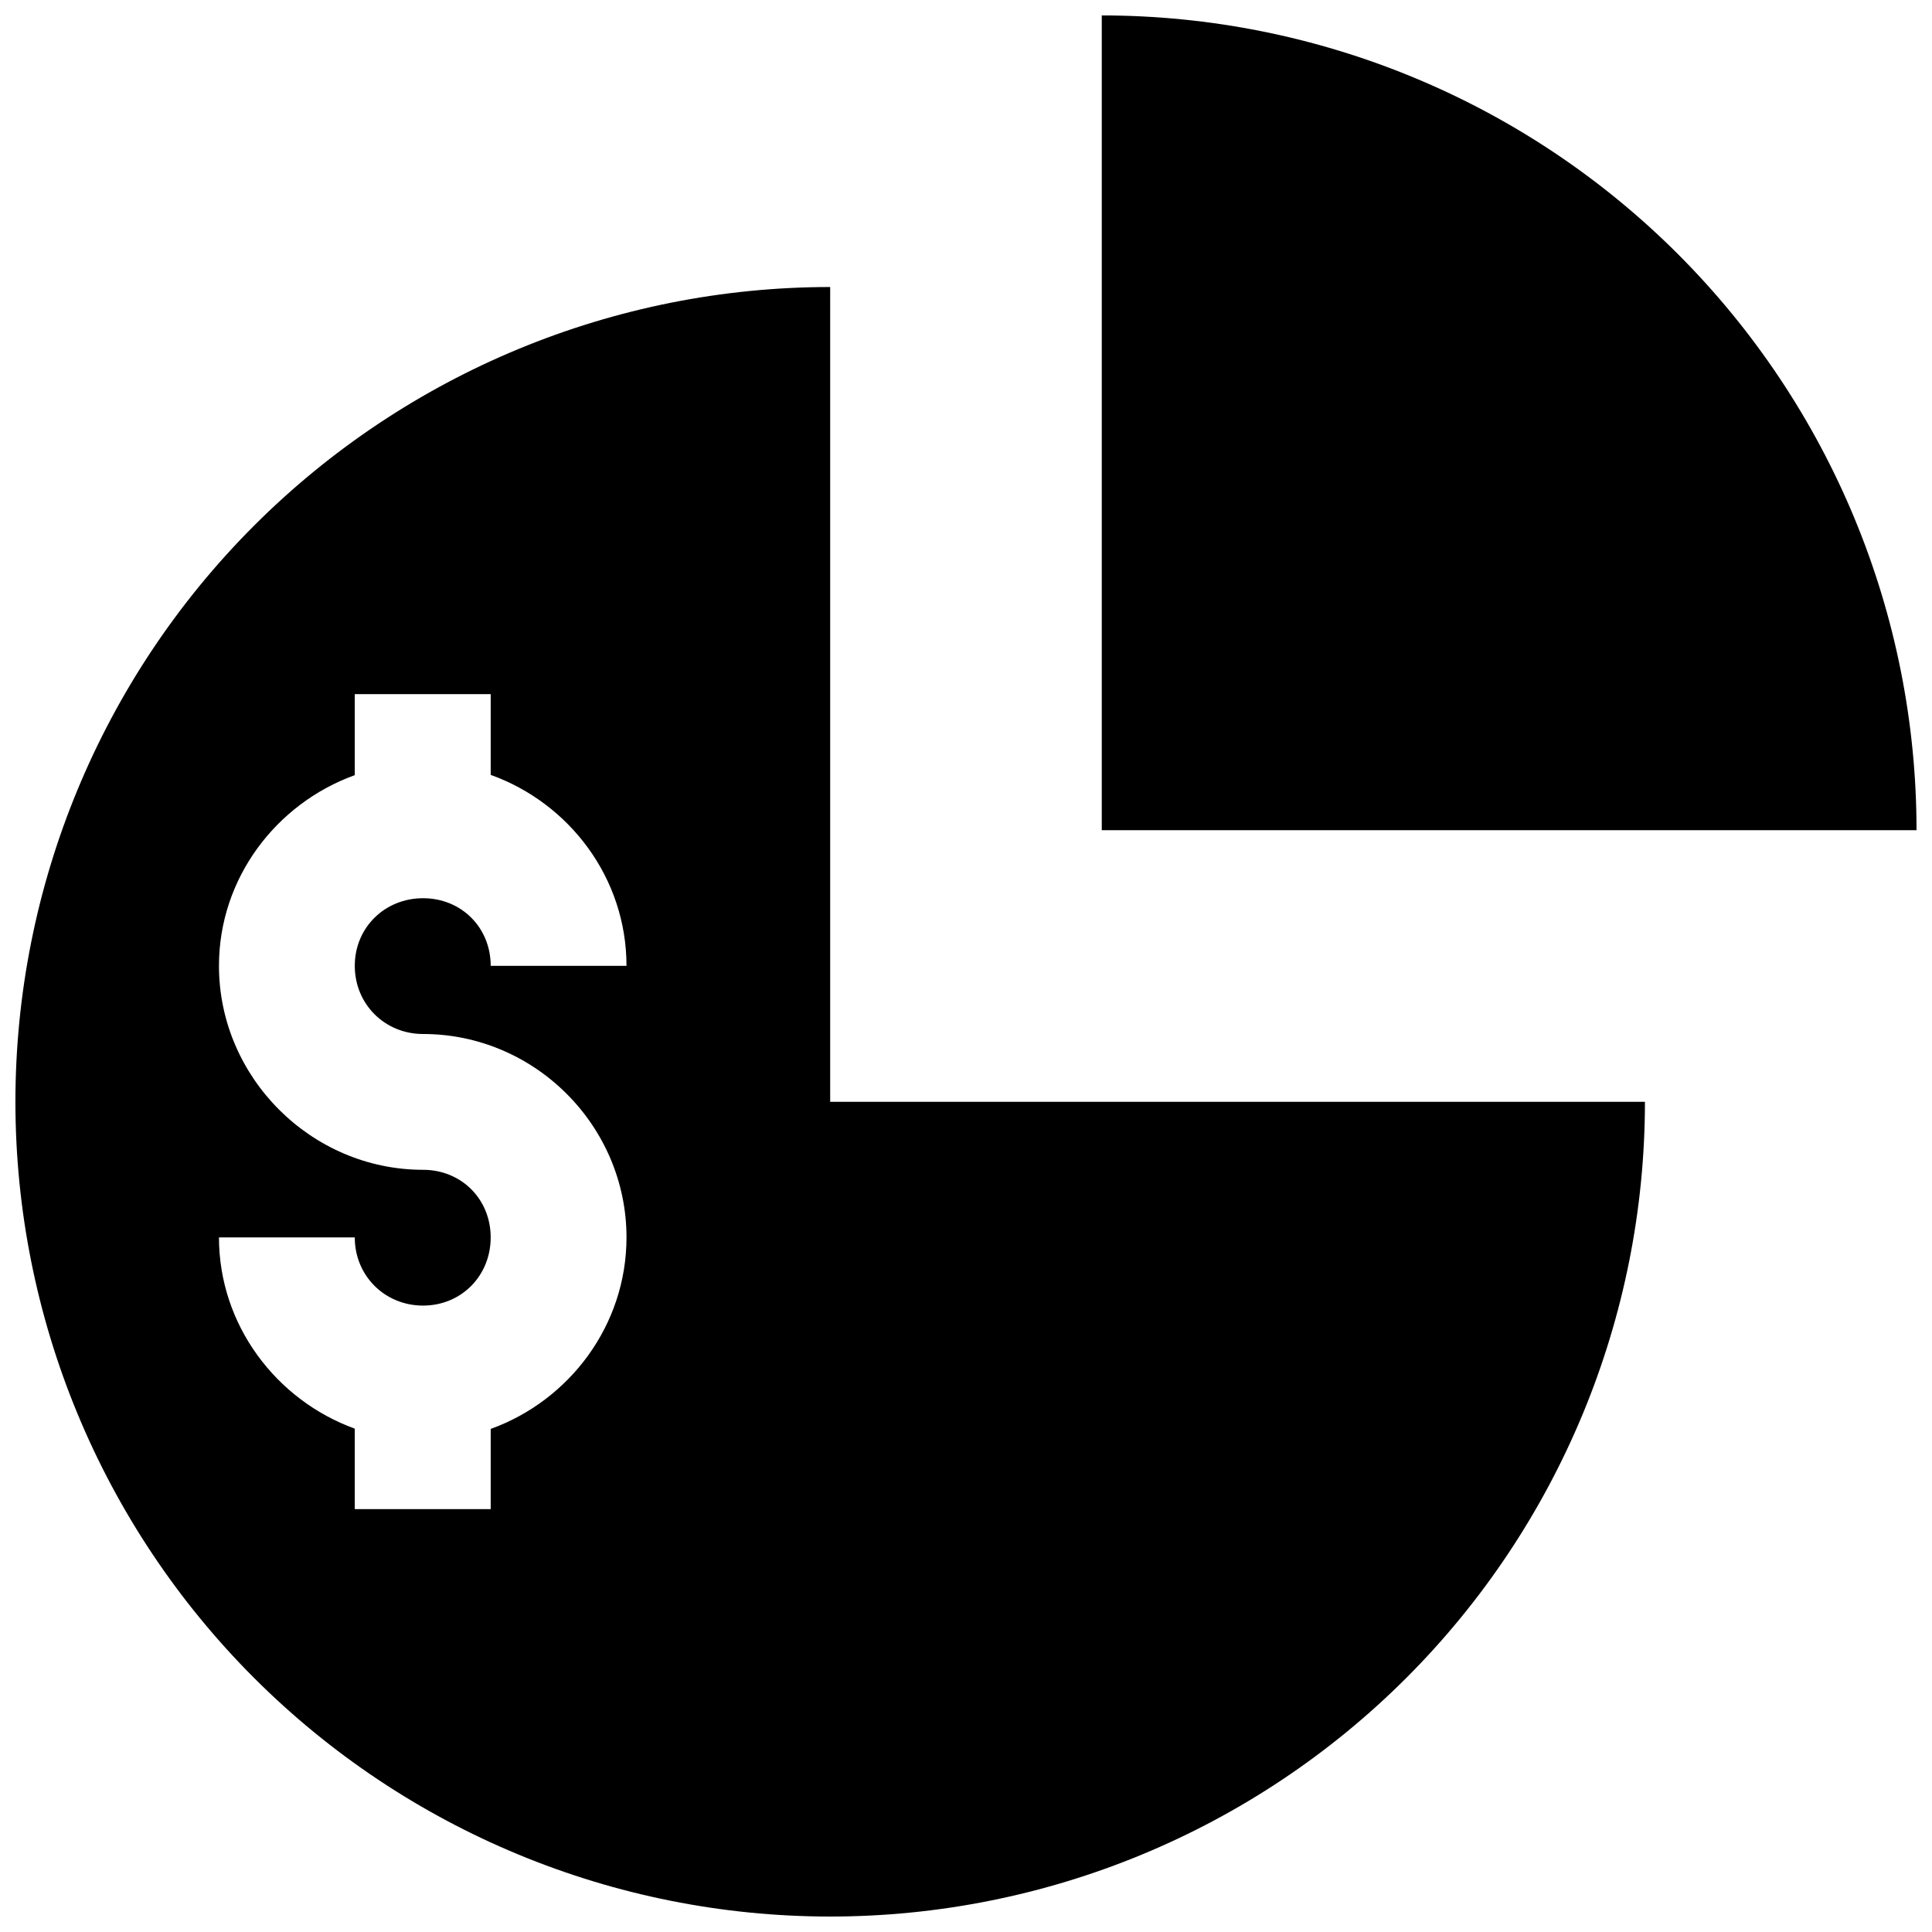 <?xml version="1.0" encoding="UTF-8"?>
<!-- Uploaded to: SVG Repo, www.svgrepo.com, Generator: SVG Repo Mixer Tools -->
<svg width="800px" height="800px" version="1.1" viewBox="144 144 512 512" xmlns="http://www.w3.org/2000/svg">
 <defs>
  <clipPath id="a">
   <path d="m148.09 148.09h503.81v503.81h-503.81z"/>
  </clipPath>
 </defs>
 <g clip-path="url(#a)">
  <path d="m435.98 148.09v215.92h215.92c0-57.266-22.746-112.18-63.238-152.68-40.492-40.492-95.414-63.242-152.68-63.242zm-71.973 71.973c-57.266 0-112.18 22.75-152.68 63.242-40.492 40.492-63.242 95.414-63.242 152.68 0 57.266 22.75 112.19 63.242 152.68 40.492 40.492 95.41 63.238 152.68 63.238s112.19-22.746 152.68-63.238c40.492-40.492 63.238-95.414 63.238-152.68h-215.92zm-125.99 107.89h36.023v21.402c20.844 7.477 35.988 27.312 35.988 50.605h-35.988c0-10.152-7.773-17.922-17.922-17.922-10.152 0-18.098 7.773-18.098 17.922 0 10.152 7.949 18.062 18.098 18.062 29.598 0 53.91 24.312 53.91 53.91 0 23.293-15.141 43.234-35.988 50.746v21.262h-36.023v-21.332c-20.805-7.555-35.988-27.438-35.988-50.676h35.988c0 10.152 7.949 18.062 18.098 18.062 10.152 0 17.922-7.914 17.922-18.062 0-10.152-7.773-17.922-17.922-17.922-29.598 0-54.086-24.449-54.086-54.051 0-23.238 15.184-43.02 35.988-50.535z"/>
 </g>
</svg>